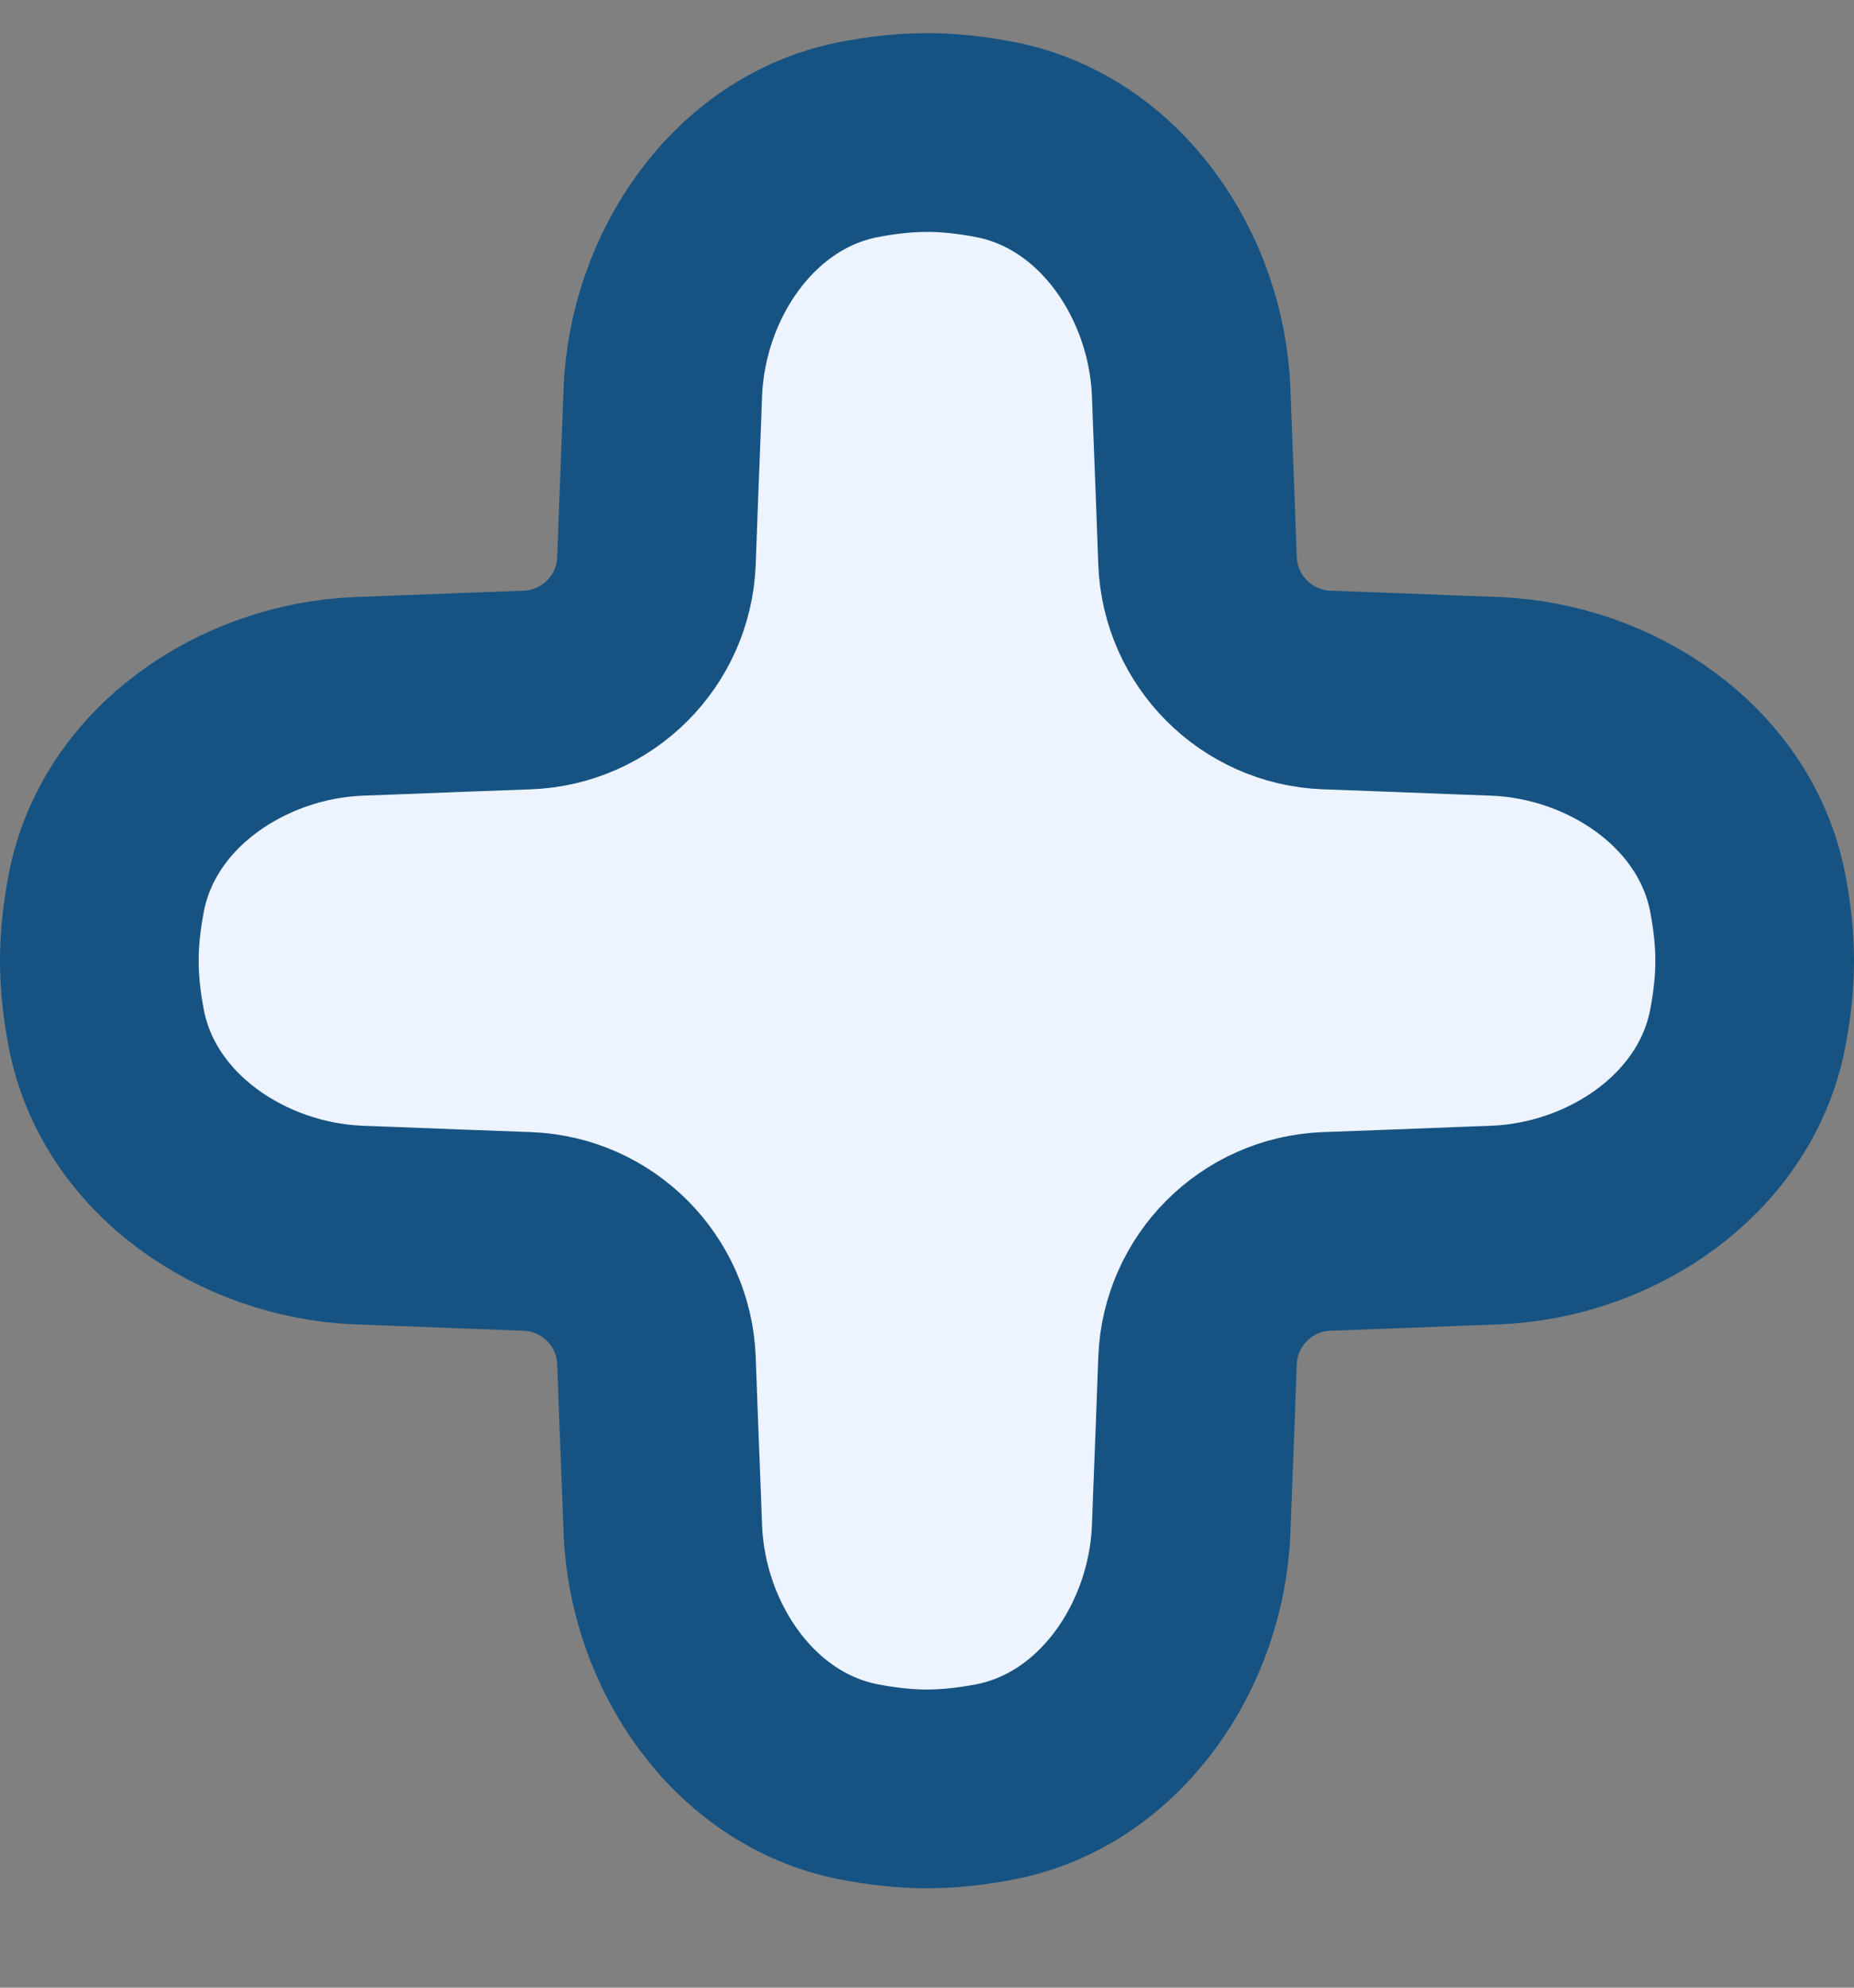 <?xml version="1.0" encoding="UTF-8"?> <svg xmlns="http://www.w3.org/2000/svg" width="14" height="15" viewBox="0 0 14 15" fill="none"><rect x="0" y="0" width="14" height="15" fill="#808080" stroke="none"/> <path d="M5.005 2.96C5.04 2.079 5.616 1.224 6.481 1.054C6.652 1.021 6.825 1 7 1C7.175 1 7.348 1.021 7.519 1.054C8.384 1.224 8.96 2.079 8.995 2.96C8.998 3.041 9.001 3.123 9.004 3.205C9.017 3.545 9.031 3.887 9.043 4.233C9.063 4.762 9.488 5.187 10.017 5.207C10.363 5.219 10.706 5.233 11.045 5.246C11.127 5.249 11.209 5.252 11.29 5.255C12.171 5.29 13.025 5.866 13.196 6.731C13.229 6.902 13.25 7.075 13.25 7.25C13.25 7.425 13.229 7.598 13.196 7.769C13.025 8.634 12.171 9.21 11.29 9.245C11.209 9.248 11.127 9.251 11.045 9.254C10.705 9.267 10.363 9.281 10.017 9.293C9.488 9.313 9.063 9.738 9.043 10.267C9.031 10.613 9.017 10.956 9.004 11.295C9.001 11.377 8.998 11.459 8.995 11.54C8.96 12.421 8.384 13.275 7.519 13.446C7.348 13.479 7.175 13.5 7 13.5C6.825 13.5 6.652 13.479 6.481 13.446C5.616 13.275 5.04 12.421 5.005 11.54C5.002 11.459 4.999 11.377 4.996 11.295C4.983 10.956 4.969 10.613 4.957 10.267C4.937 9.738 4.512 9.313 3.983 9.293C3.637 9.281 3.295 9.267 2.955 9.254C2.873 9.251 2.791 9.248 2.71 9.245C1.829 9.21 0.974 8.634 0.804 7.769C0.771 7.598 0.75 7.425 0.75 7.25C0.75 7.075 0.771 6.902 0.804 6.731C0.974 5.866 1.829 5.29 2.71 5.255C2.791 5.252 2.873 5.249 2.955 5.246C3.295 5.233 3.637 5.219 3.983 5.207C4.512 5.187 4.937 4.762 4.957 4.233C4.969 3.887 4.983 3.545 4.996 3.205C4.999 3.123 5.002 3.041 5.005 2.96Z" fill="#EDF3FF" stroke="#165382" stroke-width="1.5" stroke-linejoin="round"></path> </svg> 